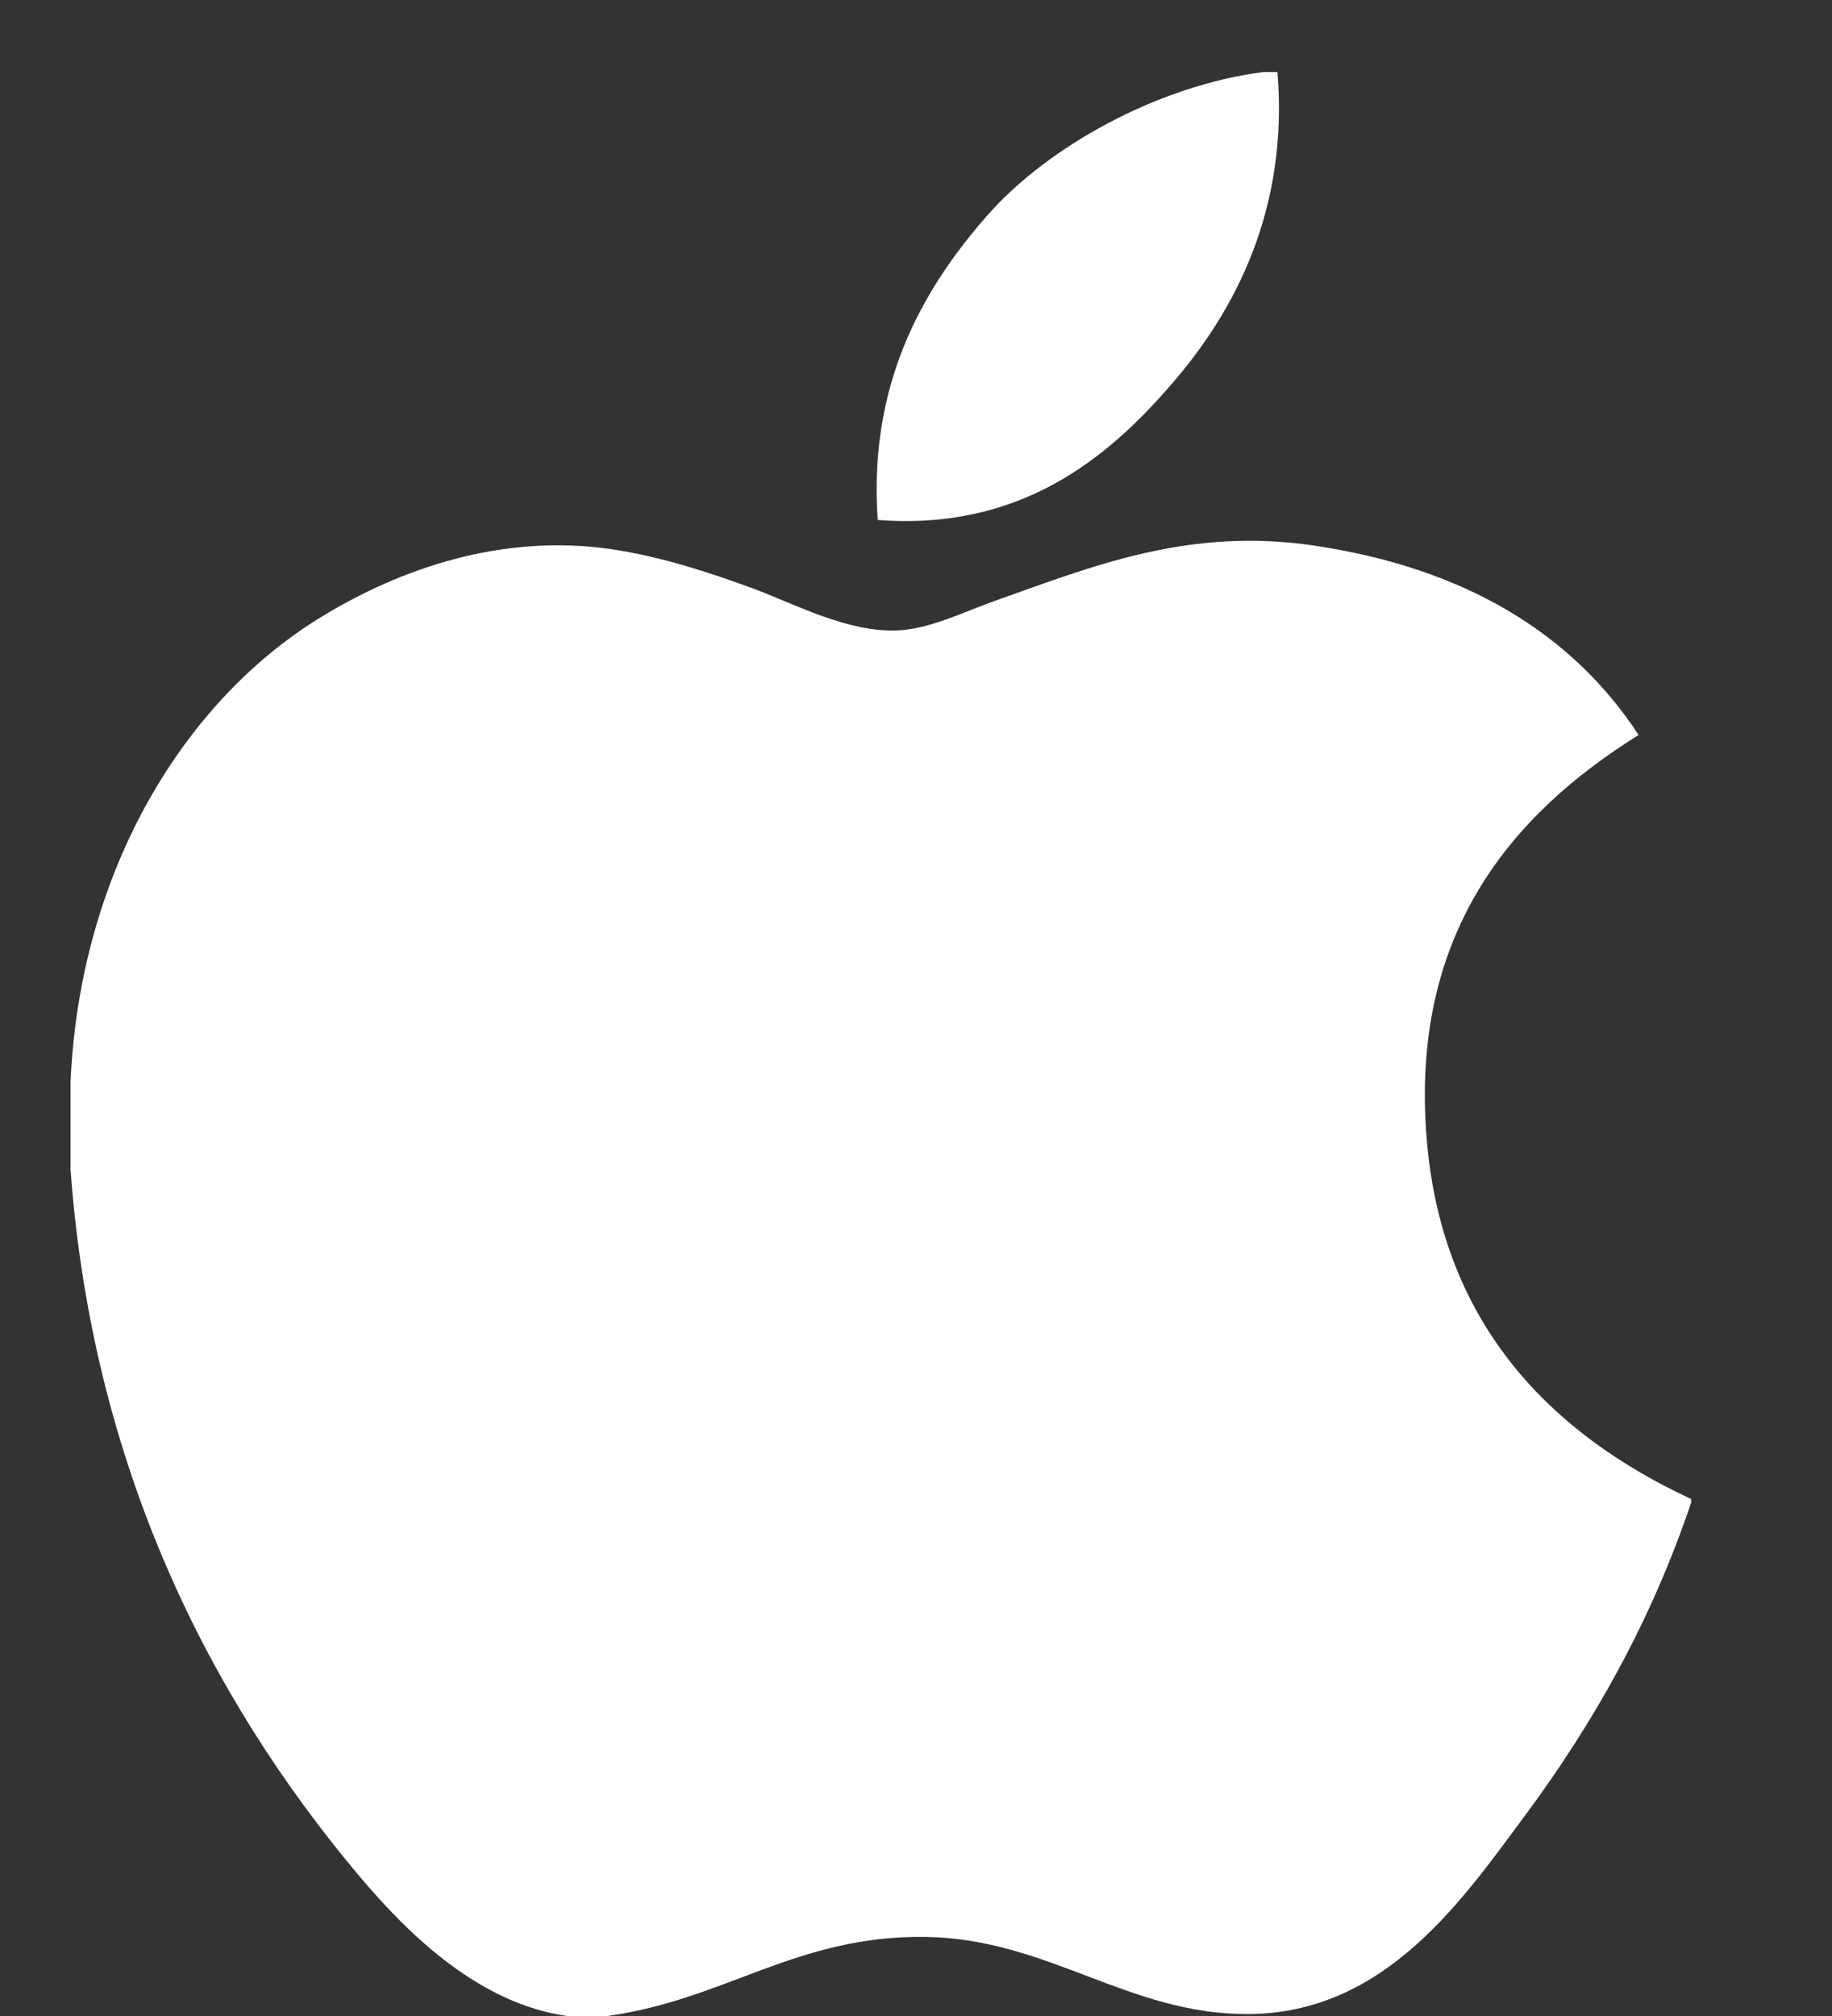 <svg width="20" height="22" viewBox="0 0 20 22" fill="none" xmlns="http://www.w3.org/2000/svg">
<rect x="0" y="0" width="20" height="22" fill="#333333" stroke="none"/>
<path d="M13.791 0.786C13.842 0.786 13.892 0.786 13.946 0.786C14.069 2.282 13.485 3.4 12.775 4.209C12.079 5.013 11.125 5.793 9.582 5.674C9.479 4.2 10.064 3.165 10.773 2.357C11.431 1.604 12.636 0.935 13.791 0.786Z" fill="white"/>
<path d="M18.462 16.358C18.462 16.372 18.462 16.386 18.462 16.399C18.028 17.683 17.41 18.783 16.655 19.804C15.966 20.731 15.122 21.979 13.614 21.979C12.312 21.979 11.446 21.16 10.111 21.137C8.699 21.115 7.922 21.822 6.631 22C6.483 22 6.336 22 6.191 22C5.243 21.866 4.477 21.132 3.92 20.47C2.276 18.516 1.006 15.992 0.77 12.761C0.77 12.444 0.77 12.128 0.77 11.812C0.87 9.499 2.019 7.62 3.546 6.709C4.353 6.224 5.461 5.811 6.695 5.996C7.224 6.076 7.764 6.253 8.238 6.428C8.687 6.597 9.248 6.896 9.78 6.88C10.14 6.87 10.498 6.686 10.861 6.557C11.925 6.181 12.967 5.751 14.341 5.953C15.993 6.197 17.165 6.914 17.889 8.021C16.492 8.89 15.388 10.2 15.576 12.437C15.744 14.468 16.952 15.657 18.462 16.358Z" fill="white"/>
</svg>
